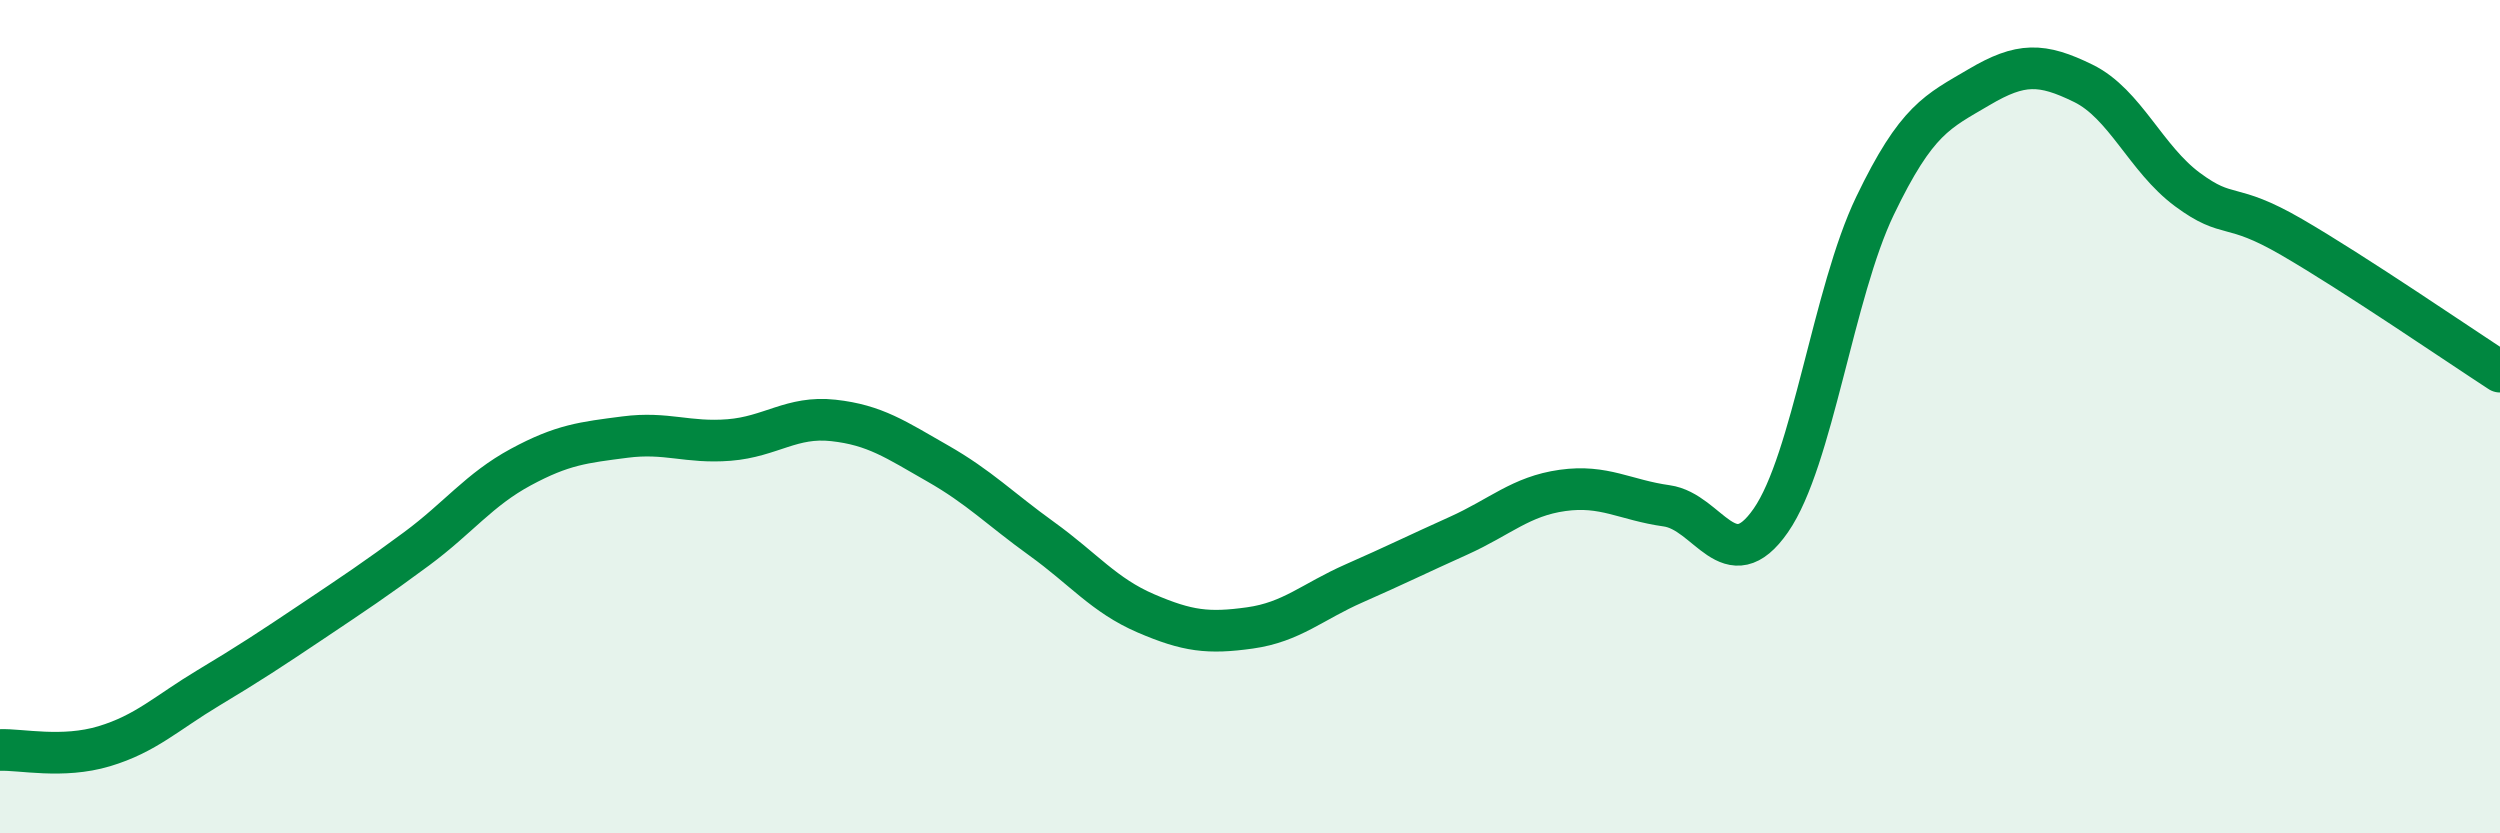 
    <svg width="60" height="20" viewBox="0 0 60 20" xmlns="http://www.w3.org/2000/svg">
      <path
        d="M 0,18 C 0.5,17.98 1.5,18.21 2.5,17.91 C 3.5,17.61 4,17.11 5,16.51 C 6,15.91 6.5,15.58 7.5,14.91 C 8.5,14.24 9,13.91 10,13.17 C 11,12.43 11.5,11.75 12.5,11.21 C 13.5,10.67 14,10.62 15,10.49 C 16,10.36 16.5,10.64 17.5,10.56 C 18.5,10.48 19,9.98 20,10.09 C 21,10.2 21.5,10.55 22.5,11.12 C 23.5,11.69 24,12.21 25,12.93 C 26,13.65 26.5,14.29 27.5,14.72 C 28.5,15.15 29,15.21 30,15.07 C 31,14.93 31.5,14.44 32.5,14 C 33.5,13.56 34,13.31 35,12.86 C 36,12.41 36.5,11.91 37.5,11.77 C 38.5,11.63 39,12 40,12.14 C 41,12.28 41.5,13.93 42.5,12.49 C 43.5,11.05 44,7.02 45,4.94 C 46,2.86 46.5,2.68 47.5,2.09 C 48.5,1.5 49,1.51 50,2 C 51,2.49 51.5,3.81 52.5,4.55 C 53.5,5.29 53.5,4.82 55,5.69 C 56.5,6.56 59,8.27 60,8.92L60 20L0 20Z"
        fill="#008740"
        opacity="0.1"
        stroke-linecap="round"
        stroke-linejoin="round"
      />
      <path
        d="M 0,18 C 0.5,17.98 1.5,18.21 2.5,17.91 C 3.5,17.61 4,17.11 5,16.51 C 6,15.91 6.5,15.58 7.5,14.91 C 8.5,14.24 9,13.91 10,13.17 C 11,12.43 11.5,11.75 12.5,11.21 C 13.5,10.67 14,10.62 15,10.49 C 16,10.36 16.5,10.64 17.5,10.56 C 18.5,10.48 19,9.98 20,10.09 C 21,10.2 21.5,10.55 22.5,11.12 C 23.5,11.69 24,12.21 25,12.93 C 26,13.65 26.5,14.29 27.5,14.72 C 28.5,15.15 29,15.21 30,15.07 C 31,14.93 31.5,14.44 32.5,14 C 33.5,13.56 34,13.31 35,12.86 C 36,12.41 36.5,11.91 37.5,11.77 C 38.5,11.63 39,12 40,12.14 C 41,12.28 41.5,13.93 42.5,12.49 C 43.5,11.05 44,7.02 45,4.94 C 46,2.86 46.5,2.68 47.5,2.09 C 48.5,1.5 49,1.51 50,2 C 51,2.49 51.5,3.81 52.5,4.55 C 53.5,5.29 53.5,4.82 55,5.69 C 56.5,6.56 59,8.27 60,8.92"
        stroke="#008740"
        stroke-width="1"
        fill="none"
        stroke-linecap="round"
        stroke-linejoin="round"
      />
    </svg>
  